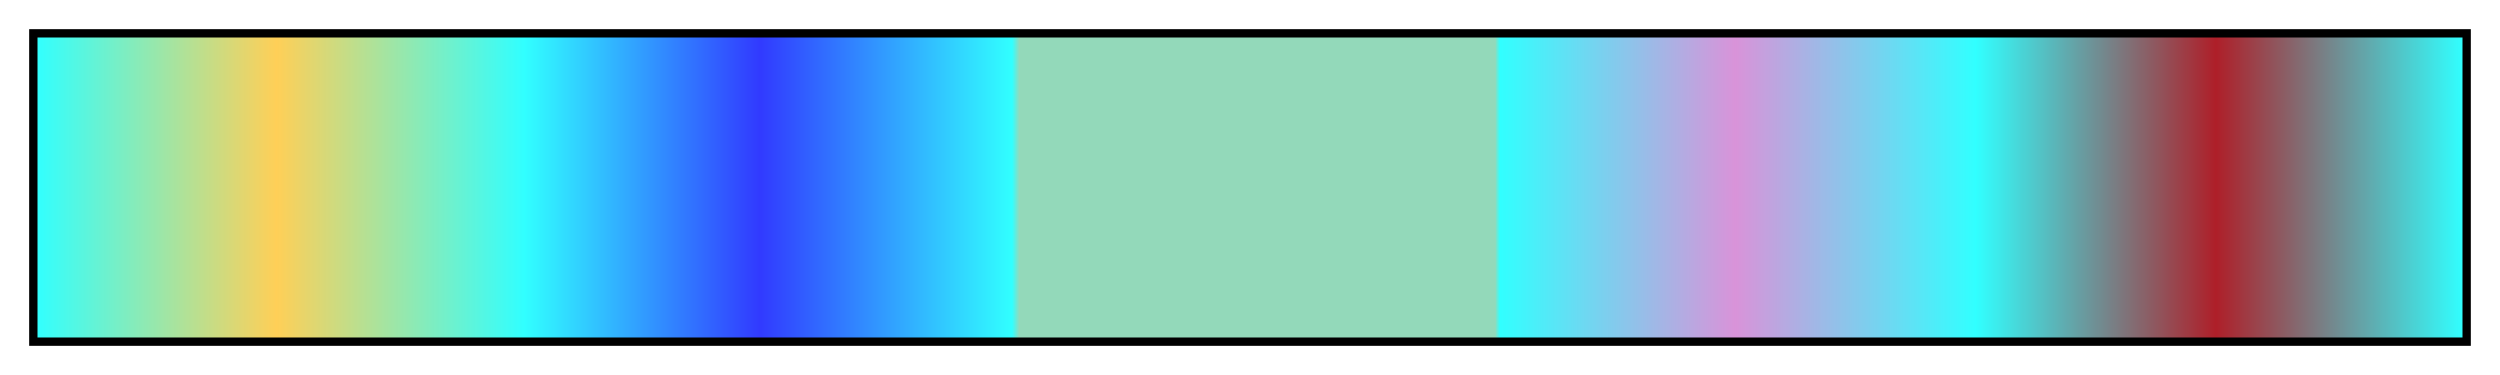 <svg height="45" viewBox="0 0 300 45" width="300" xmlns="http://www.w3.org/2000/svg" xmlns:xlink="http://www.w3.org/1999/xlink"><linearGradient id="a" gradientUnits="objectBoundingBox" spreadMethod="pad" x1="0%" x2="100%" y1="0%" y2="0%"><stop offset="0" stop-color="#31ffff"/><stop offset=".099" stop-color="#ffcf57"/><stop offset=".201" stop-color="#31ffff"/><stop offset=".298" stop-color="#313aff"/><stop offset=".402" stop-color="#31ffff"/><stop offset=".405" stop-color="#93d9ba"/><stop offset=".601" stop-color="#93d9ba"/><stop offset=".603" stop-color="#31ffff"/><stop offset=".7" stop-color="#d993d9"/><stop offset=".799" stop-color="#31ffff"/><stop offset=".898" stop-color="#ae1f29"/><stop offset="1" stop-color="#31ffff"/></linearGradient><path d="m4 4h292v37h-292z" fill="url(#a)" stroke="#000"/></svg>